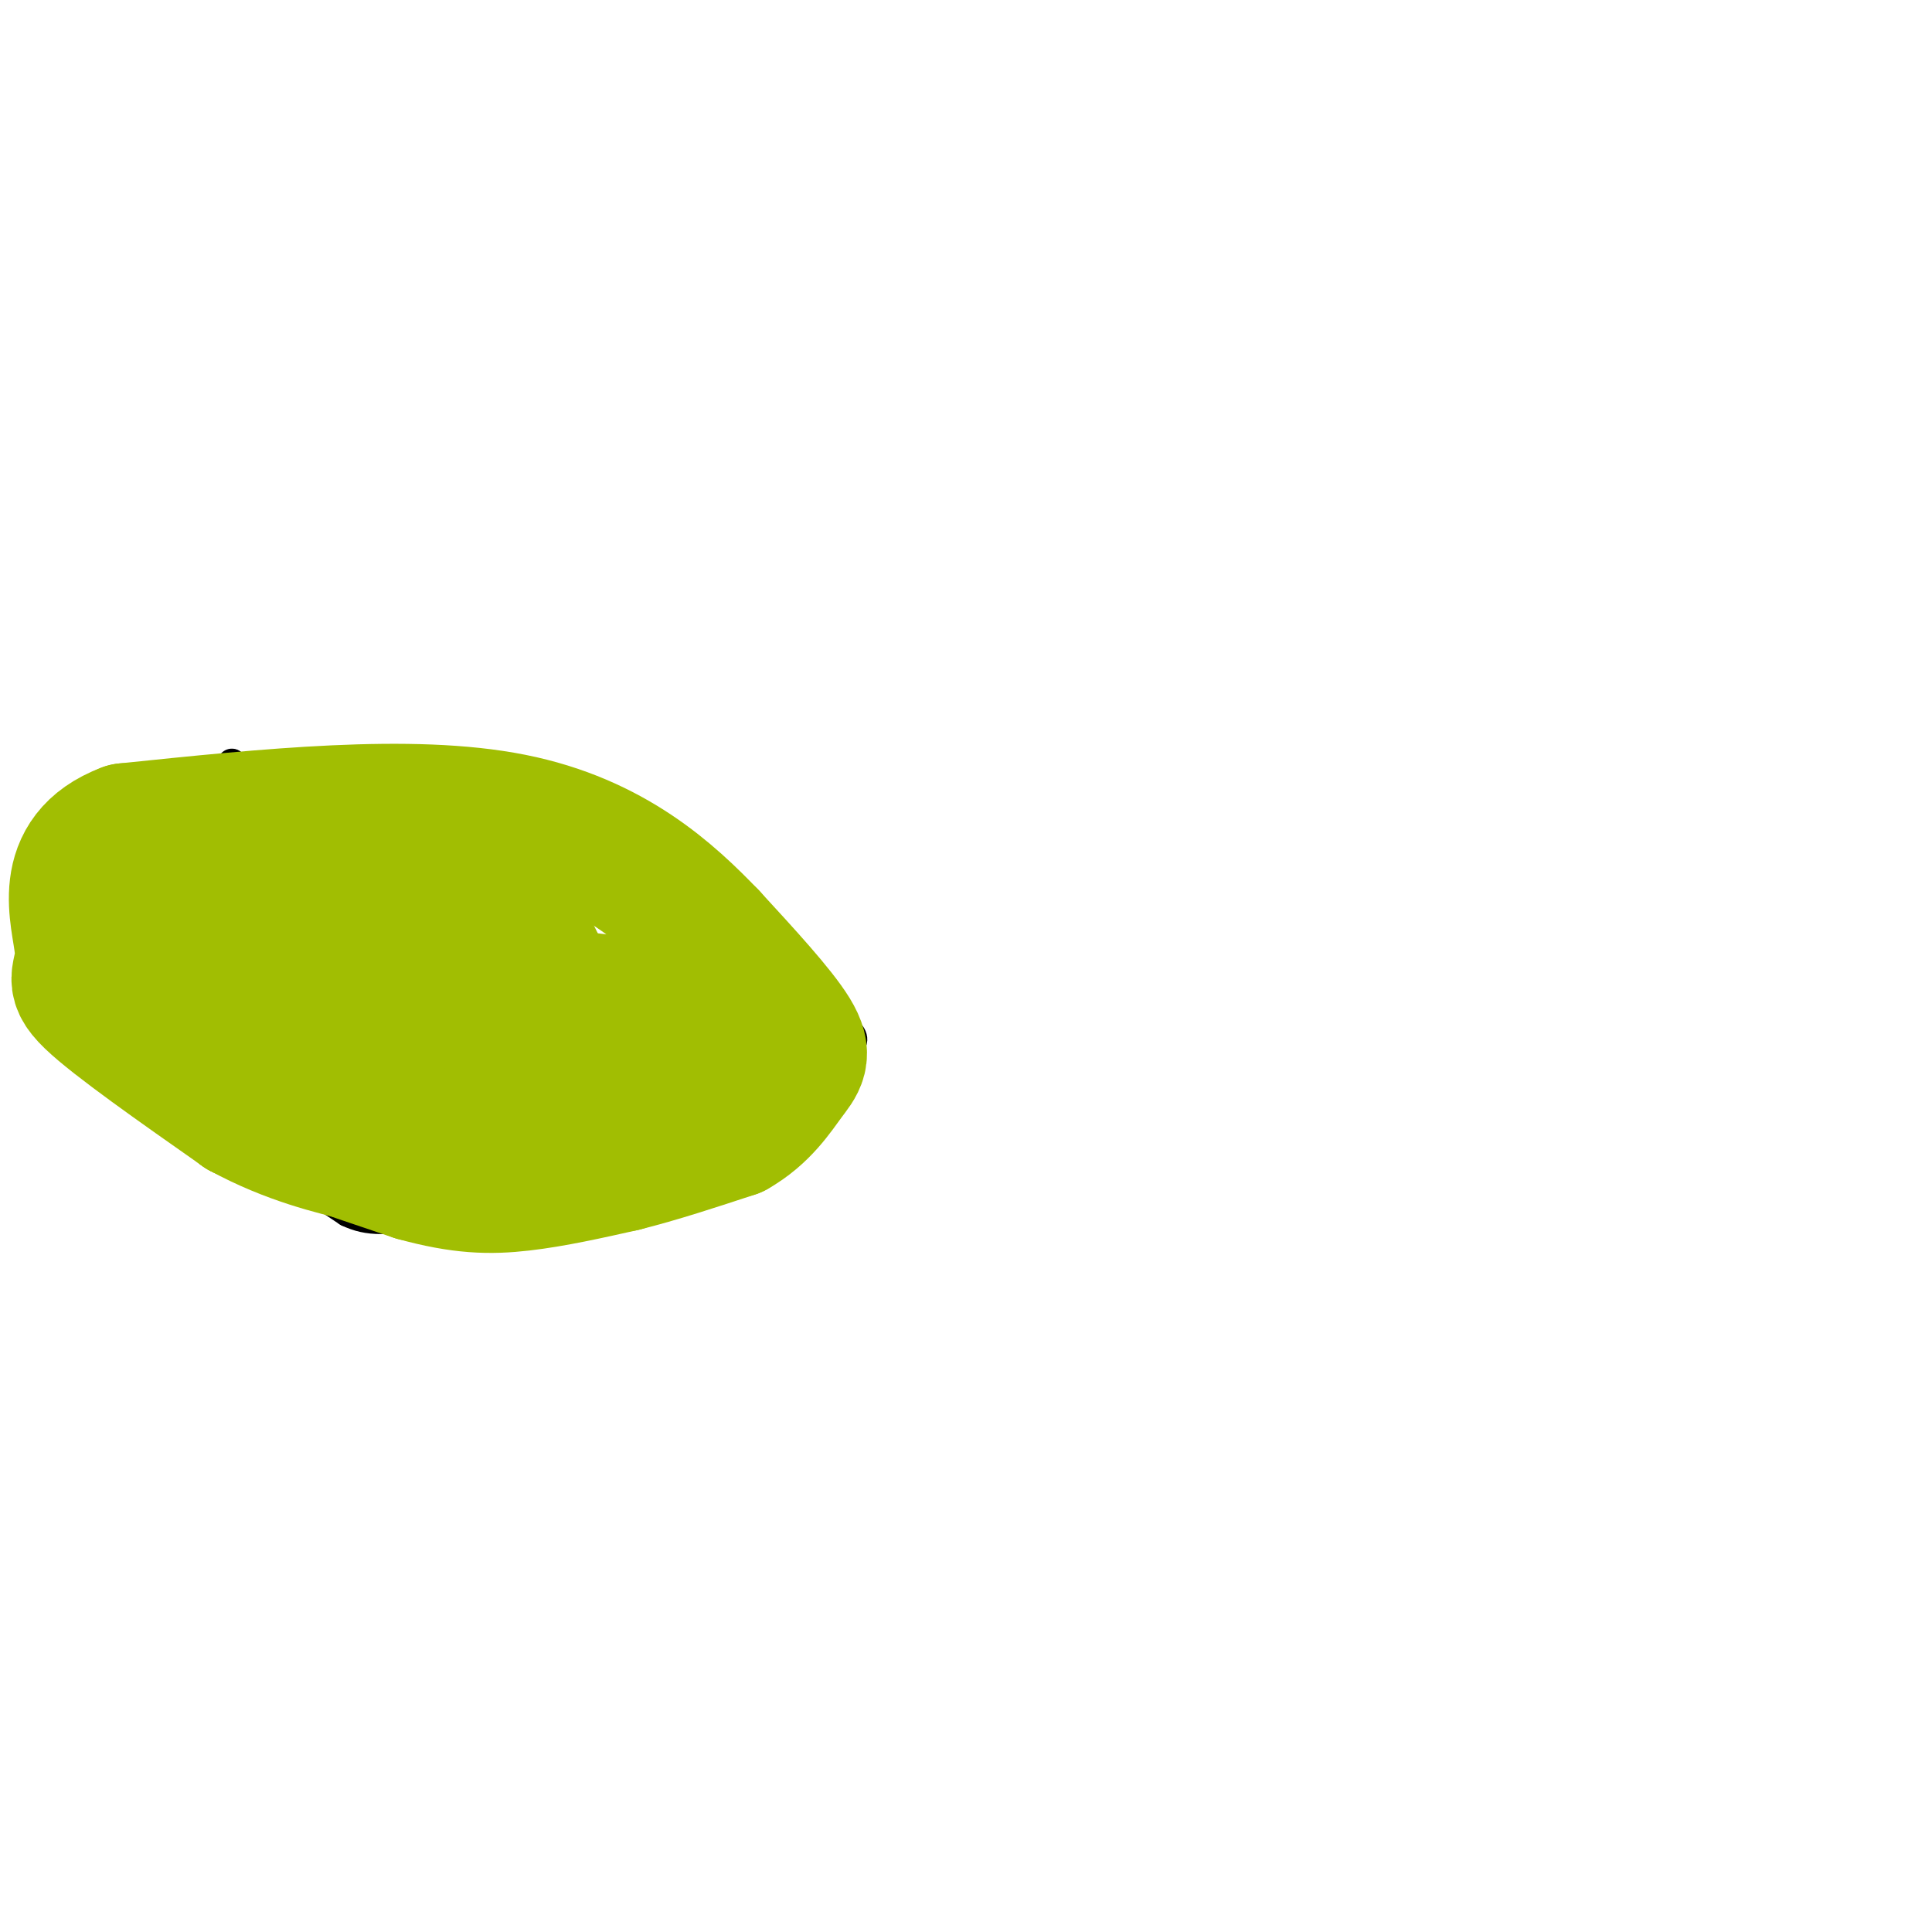 <svg viewBox='0 0 400 400' version='1.1' xmlns='http://www.w3.org/2000/svg' xmlns:xlink='http://www.w3.org/1999/xlink'><g fill='none' stroke='#000000' stroke-width='6' stroke-linecap='round' stroke-linejoin='round'><path d='M48,158c0.000,0.000 0.100,0.100 0.1,0.1'/><path d='M48.1,158.1c0.833,12.667 2.867,44.283 4.9,75.9'/><path d='M53,234c1.650,13.817 3.325,10.408 5,7'/><path d='M58,241c3.167,2.833 8.583,6.417 14,10'/><path d='M72,251c4.267,2.000 7.933,2.000 19,0c11.067,-2.000 29.533,-6.000 48,-10'/><path d='M139,241c13.111,-4.578 21.889,-11.022 27,-16c5.111,-4.978 6.556,-8.489 8,-12'/><path d='M174,213c2.762,-0.083 5.667,5.708 -5,3c-10.667,-2.708 -34.905,-13.917 -50,-18c-15.095,-4.083 -21.048,-1.042 -27,2'/><path d='M92,200c-6.214,1.119 -8.250,2.917 -14,2c-5.750,-0.917 -15.214,-4.548 -20,-9c-4.786,-4.452 -4.893,-9.726 -5,-15'/><path d='M53,178c-1.167,-3.167 -1.583,-3.583 -2,-4'/></g>
<g fill='none' stroke='#A1BE02' stroke-width='28' stroke-linecap='round' stroke-linejoin='round'><path d='M165,218c0.000,0.000 -20.000,0.000 -20,0'/><path d='M145,218c-6.756,0.311 -13.644,1.089 -18,3c-4.356,1.911 -6.178,4.956 -8,8'/><path d='M119,229c-7.500,0.667 -22.250,-1.667 -37,-4'/><path d='M82,225c-7.655,-0.893 -8.292,-1.125 -10,-2c-1.708,-0.875 -4.488,-2.393 -7,-7c-2.512,-4.607 -4.756,-12.304 -7,-20'/><path d='M58,196c5.667,-2.000 23.333,3.000 41,8'/><path d='M99,204c13.500,2.167 26.750,3.583 40,5'/><path d='M139,209c-4.500,2.000 -35.750,4.500 -67,7'/><path d='M72,216c-14.631,1.750 -17.708,2.625 -20,4c-2.292,1.375 -3.798,3.250 -4,5c-0.202,1.750 0.899,3.375 2,5'/><path d='M50,230c6.333,3.000 21.167,8.000 36,13'/><path d='M86,243c9.556,2.644 15.444,2.756 22,2c6.556,-0.756 13.778,-2.378 21,-4'/><path d='M129,241c7.333,-1.833 15.167,-4.417 23,-7'/><path d='M152,234c5.786,-3.274 8.750,-7.958 11,-11c2.250,-3.042 3.786,-4.440 1,-9c-2.786,-4.560 -9.893,-12.280 -17,-20'/><path d='M147,194c-8.200,-8.533 -20.200,-19.867 -41,-24c-20.800,-4.133 -50.400,-1.067 -80,2'/><path d='M26,172c-14.167,5.357 -9.583,17.750 -9,24c0.583,6.250 -2.833,6.357 2,11c4.833,4.643 17.917,13.821 31,23'/><path d='M50,230c9.951,5.459 19.327,7.608 25,9c5.673,1.392 7.643,2.029 13,0c5.357,-2.029 14.102,-6.722 19,-12c4.898,-5.278 5.949,-11.139 7,-17'/><path d='M114,210c0.226,-5.381 -2.708,-10.333 -4,-13c-1.292,-2.667 -0.940,-3.048 -6,-5c-5.060,-1.952 -15.530,-5.476 -26,-9'/><path d='M78,183c-10.000,-2.500 -22.000,-4.250 -34,-6'/><path d='M44,177c-7.156,1.244 -8.044,7.356 -8,11c0.044,3.644 1.022,4.822 2,6'/><path d='M38,194c1.511,3.911 4.289,10.689 8,10c3.711,-0.689 8.356,-8.844 13,-17'/><path d='M59,187c5.044,-3.133 11.156,-2.467 13,0c1.844,2.467 -0.578,6.733 -3,11'/><path d='M69,198c-1.444,3.311 -3.556,6.089 -2,6c1.556,-0.089 6.778,-3.044 12,-6'/><path d='M79,198c2.500,-1.833 2.750,-3.417 3,-5'/><path d='M82,193c0.833,-0.500 1.417,0.750 2,2'/><path d='M84,195c1.333,1.500 3.667,4.250 6,7'/><path d='M90,202c0.833,1.167 -0.083,0.583 -1,0'/><path d='M89,202c-0.167,0.000 -0.083,0.000 0,0'/></g>
</svg>